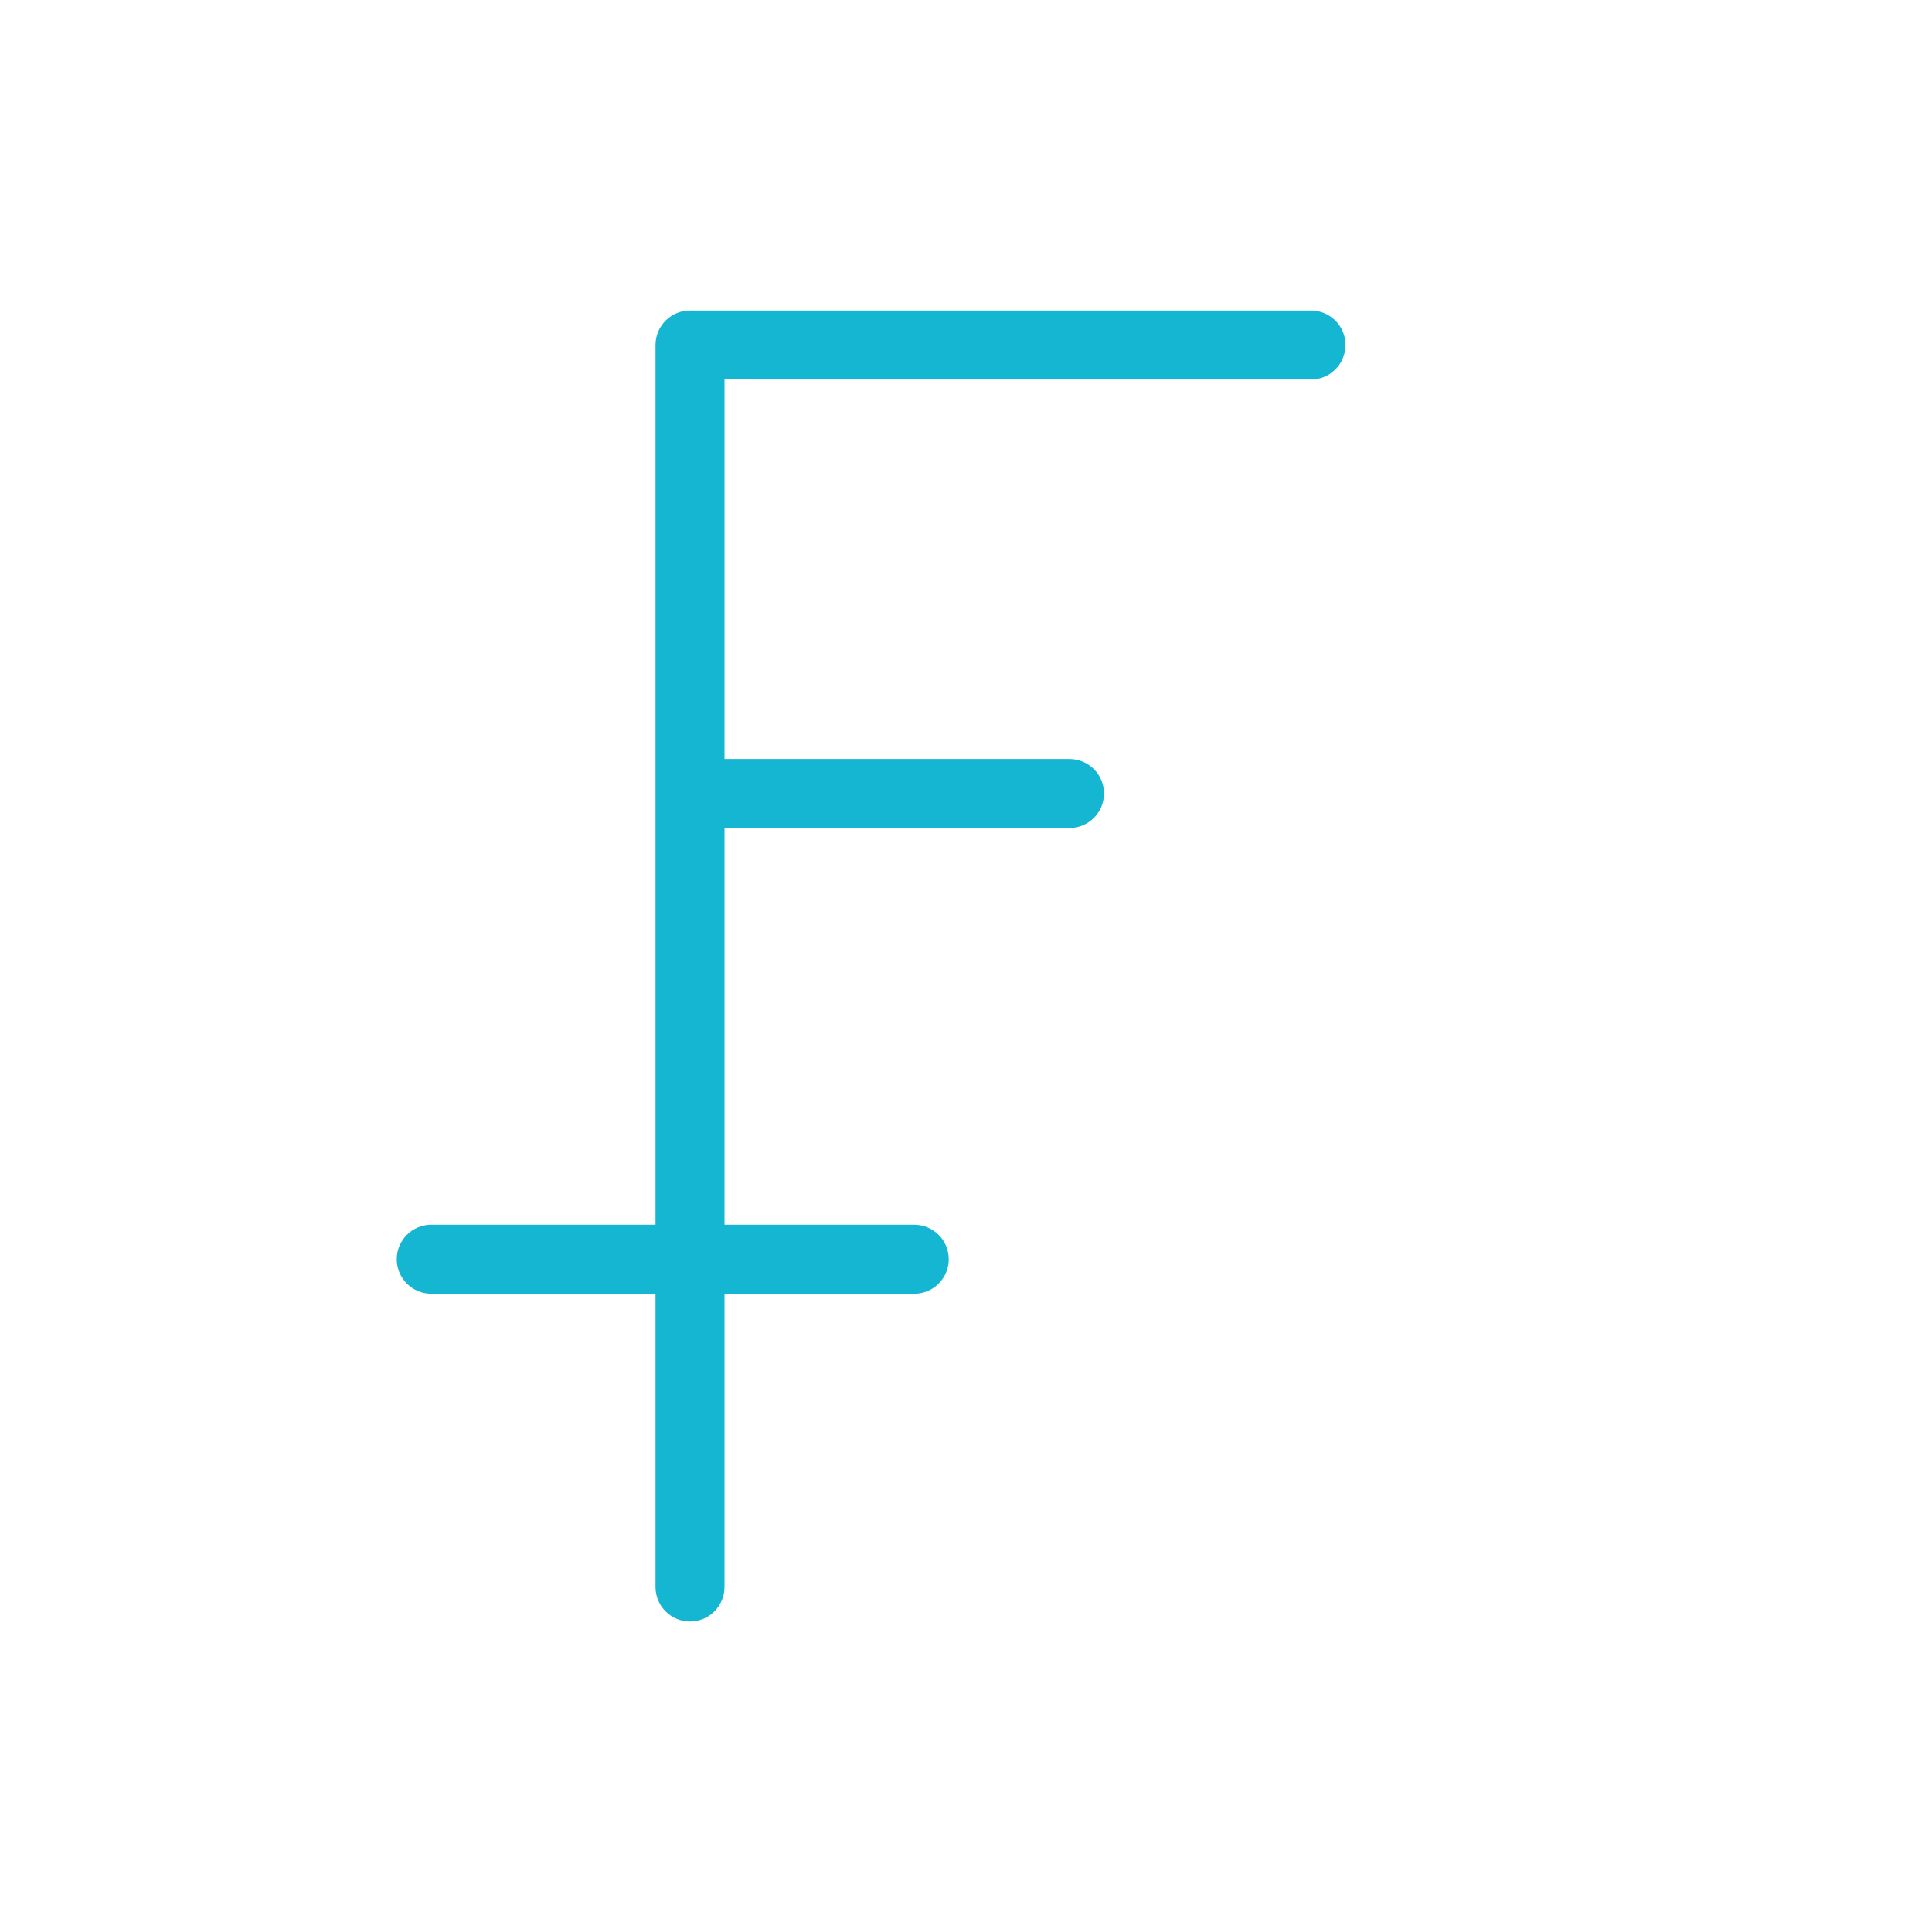 <svg xmlns="http://www.w3.org/2000/svg" width="56" height="56" viewBox="0 0 56 56">
    <g fill="none" fill-rule="evenodd">
        <g fill="#15B6D2">
            <g>
                <g>
                    <path d="M38 9c.552 0 1 .448 1 1s-.448 1-1 1l-17-.001V22h10c.552 0 1 .448 1 1s-.448 1-1 1H21v11.5h5.5c.552 0 1 .448 1 1s-.448 1-1 1H21V46c0 .552-.448 1-1 1s-1-.448-1-1v-8.5h-6.5c-.552 0-1-.448-1-1s.448-1 1-1H19V10c0-.552.448-1 1-1h18z" transform="translate(-986 -1684) translate(954 1652) translate(32 32)"/>
                </g>
            </g>
        </g>
    </g>
</svg>